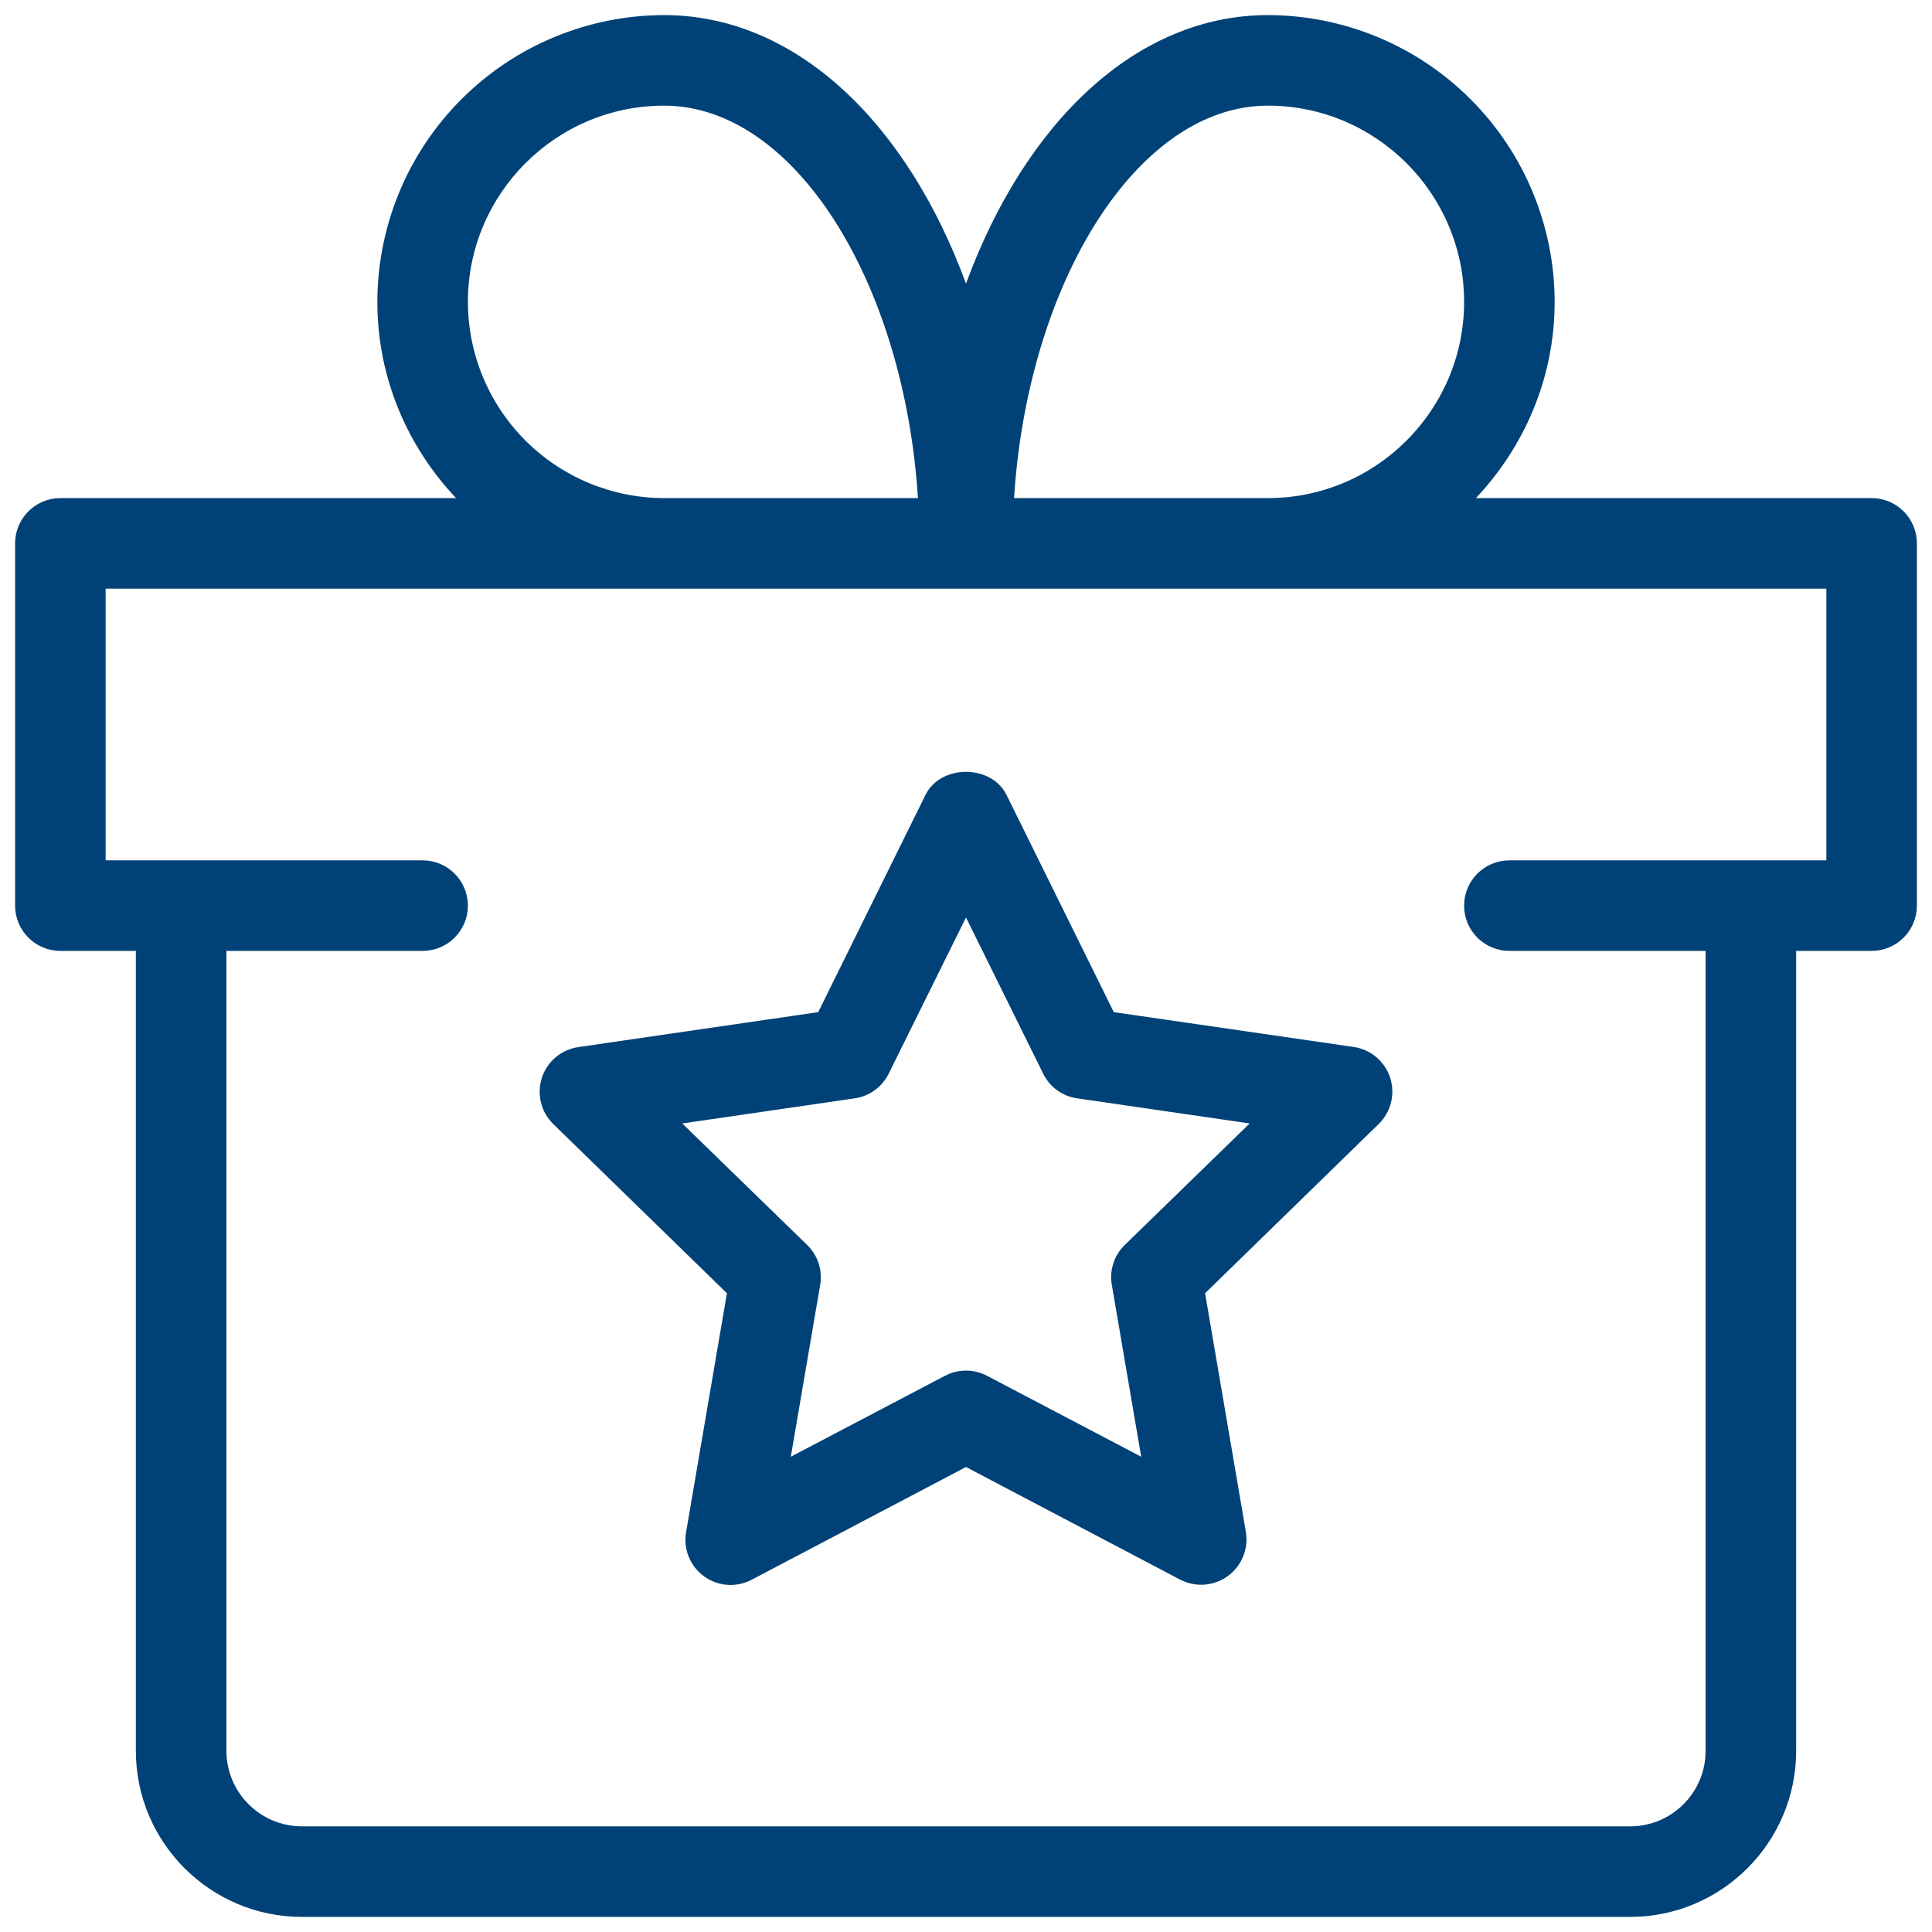 <?xml version="1.0" encoding="UTF-8"?>
<svg xmlns="http://www.w3.org/2000/svg" width="60" height="60" viewBox="0 0 60 60" fill="none">
  <g clip-path="url(#clip0_514_1183)">
    <path d="M58.125 15.469H45.836C47.34 13.871 48.281 11.738 48.281 9.375C48.278 7.014 47.339 4.75 45.669 3.081C44 1.411 41.736 0.472 39.375 0.469C35.28 0.469 31.83 3.817 30 8.809C28.17 3.817 24.72 0.469 20.625 0.469C18.264 0.472 16 1.411 14.331 3.081C12.661 4.75 11.722 7.014 11.719 9.375C11.719 11.738 12.656 13.875 14.164 15.469H1.875C1.502 15.469 1.144 15.617 0.881 15.881C0.617 16.144 0.469 16.502 0.469 16.875V28.125C0.469 28.901 1.099 29.531 1.875 29.531H4.219V54.375C4.219 57.218 6.532 59.531 9.375 59.531H50.625C53.468 59.531 55.781 57.218 55.781 54.375V29.531H58.125C58.498 29.531 58.856 29.383 59.119 29.119C59.383 28.856 59.531 28.498 59.531 28.125V16.875C59.531 16.502 59.383 16.144 59.119 15.881C58.856 15.617 58.498 15.469 58.125 15.469ZM39.375 3.281C42.735 3.281 45.469 6.015 45.469 9.375C45.469 12.735 42.735 15.469 39.375 15.469H31.492C31.924 8.741 35.336 3.281 39.375 3.281ZM14.531 9.375C14.531 6.015 17.265 3.281 20.625 3.281C24.664 3.281 28.076 8.741 28.508 15.469H20.625C19.009 15.467 17.461 14.824 16.318 13.682C15.176 12.539 14.533 10.991 14.531 9.375ZM52.969 54.375C52.969 55.669 51.919 56.719 50.625 56.719H9.375C8.754 56.718 8.158 56.471 7.719 56.031C7.279 55.592 7.032 54.996 7.031 54.375V29.531H13.125C13.498 29.531 13.856 29.383 14.119 29.119C14.383 28.856 14.531 28.498 14.531 28.125C14.531 27.752 14.383 27.394 14.119 27.131C13.856 26.867 13.498 26.719 13.125 26.719H3.281V18.281H56.719V26.719H46.875C46.502 26.719 46.144 26.867 45.881 27.131C45.617 27.394 45.469 27.752 45.469 28.125C45.469 28.498 45.617 28.856 45.881 29.119C46.144 29.383 46.502 29.531 46.875 29.531H52.969V54.375Z" fill="#004277"></path>
    <path d="M42.03 32.513L34.59 31.433L31.26 24.69C30.791 23.73 29.209 23.73 28.74 24.69L25.41 31.433L17.97 32.517C17.709 32.553 17.464 32.661 17.262 32.83C17.06 32.999 16.91 33.222 16.828 33.472C16.747 33.723 16.738 33.991 16.802 34.246C16.866 34.502 17 34.734 17.19 34.916L22.575 40.163L21.308 47.577C21.262 47.835 21.29 48.102 21.389 48.345C21.487 48.589 21.652 48.8 21.865 48.954C22.077 49.109 22.329 49.2 22.591 49.219C22.853 49.237 23.115 49.181 23.348 49.058L30 45.559L36.653 49.058C36.885 49.178 37.146 49.231 37.407 49.212C37.668 49.192 37.918 49.1 38.13 48.947C38.341 48.793 38.506 48.584 38.605 48.342C38.705 48.099 38.735 47.835 38.692 47.577L37.425 40.163L42.81 34.913C43 34.73 43.134 34.498 43.198 34.242C43.262 33.987 43.253 33.719 43.172 33.468C43.09 33.218 42.94 32.996 42.738 32.827C42.536 32.658 42.291 32.549 42.03 32.513ZM34.931 38.663C34.767 38.822 34.645 39.019 34.575 39.237C34.505 39.455 34.489 39.686 34.53 39.911L35.441 45.24L30.656 42.728C30.454 42.621 30.229 42.566 30 42.566C29.771 42.566 29.546 42.621 29.344 42.728L24.559 45.24L25.47 39.911C25.51 39.687 25.494 39.456 25.424 39.239C25.354 39.022 25.232 38.825 25.069 38.666L21.188 34.89L26.543 34.11C26.768 34.078 26.982 33.99 27.166 33.857C27.351 33.723 27.499 33.546 27.6 33.342L30 28.493L32.396 33.342C32.599 33.758 32.996 34.047 33.454 34.11L38.809 34.89L34.931 38.663Z" fill="#004277"></path>
  </g>
  <defs>
    <clipPath id="clip0_514_1183">
      <rect width="60" height="60" fill="white"></rect>
    </clipPath>
  </defs>
</svg>
